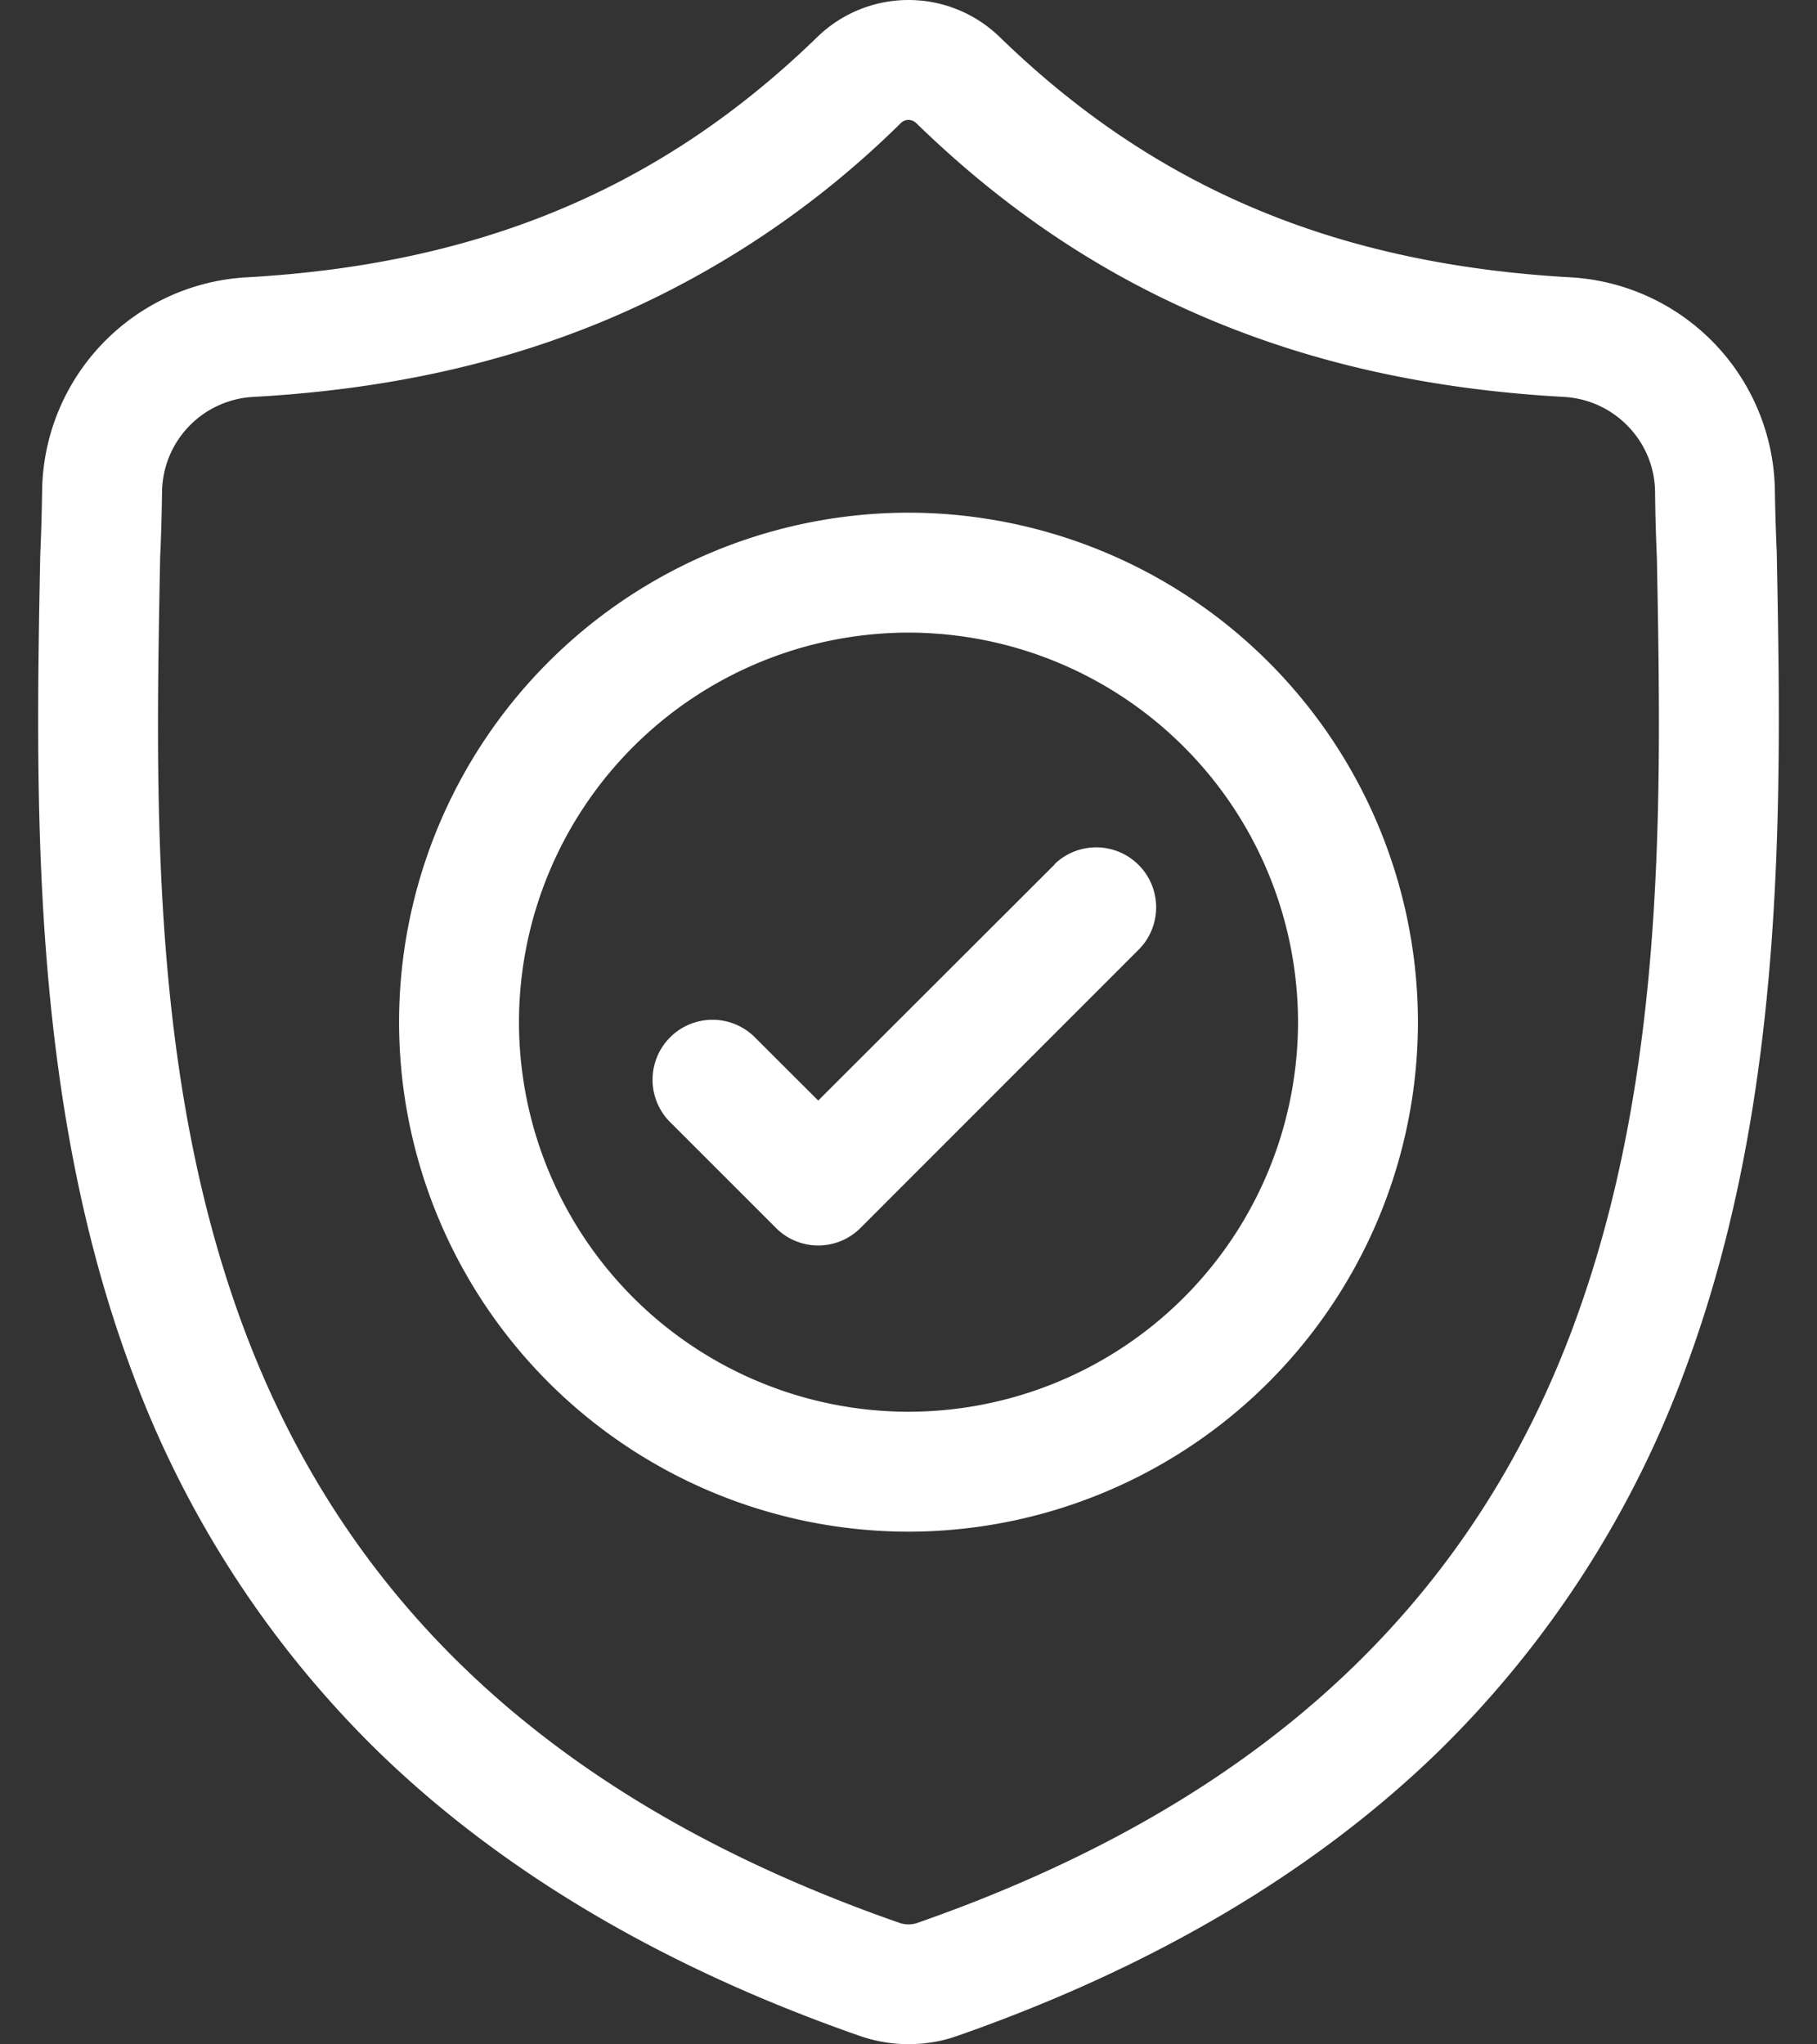 <svg width="16" height="18" fill="none" xmlns="http://www.w3.org/2000/svg"><rect width="100%" height="100%" fill="#333333" stroke="none"/><path d="M15.646 4.884V4.87a19 19 0 0 1-.017-.56 1.908 1.908 0 0 0-1.796-1.868c-2.07-.116-3.67-.79-5.038-2.124L8.783.307a1.152 1.152 0 0 0-1.566 0l-.011.01c-1.368 1.334-2.97 2.01-5.039 2.125A1.908 1.908 0 0 0 .371 4.31c-.003.202-.008.385-.016.559l-.001.032c-.04 2.11-.09 4.737.788 7.121a9.064 9.064 0 0 0 2.175 3.387c1.093 1.067 2.525 1.914 4.255 2.517a1.314 1.314 0 0 0 .681.048c.06-.012.119-.028.175-.048 1.729-.604 3.16-1.452 4.252-2.518a9.078 9.078 0 0 0 2.174-3.389c.882-2.39.832-5.022.792-7.136zm-1.783 6.771c-.927 2.513-2.818 4.238-5.783 5.275a.24.24 0 0 1-.16 0c-2.968-1.035-4.86-2.76-5.787-5.272-.81-2.198-.764-4.608-.723-6.735V4.91c.009-.183.014-.374.017-.585a.848.848 0 0 1 .8-.83c1.17-.065 2.2-.291 3.145-.692a8.229 8.229 0 0 0 2.563-1.722.097.097 0 0 1 .13 0c.781.76 1.62 1.323 2.564 1.722.945.4 1.974.627 3.145.692.442.025.793.39.8.83.002.212.008.403.016.585.04 2.13.085 4.542-.727 6.744z" fill="#fff"/><path d="M8 4.514A4.49 4.49 0 0 0 3.514 9 4.491 4.491 0 0 0 8 13.486 4.491 4.491 0 0 0 12.486 9 4.491 4.491 0 0 0 8 4.514zm0 7.916A3.433 3.433 0 0 1 4.57 9 3.433 3.433 0 0 1 8 5.57 3.433 3.433 0 0 1 11.43 9 3.433 3.433 0 0 1 8 12.43z" fill="#fff"/><path d="M9.29 7.608L7.205 9.69l-.566-.565a.528.528 0 0 0-.747.746l.94.94a.526.526 0 0 0 .746 0l2.457-2.458a.528.528 0 0 0-.747-.746z" fill="#fff"/></svg>